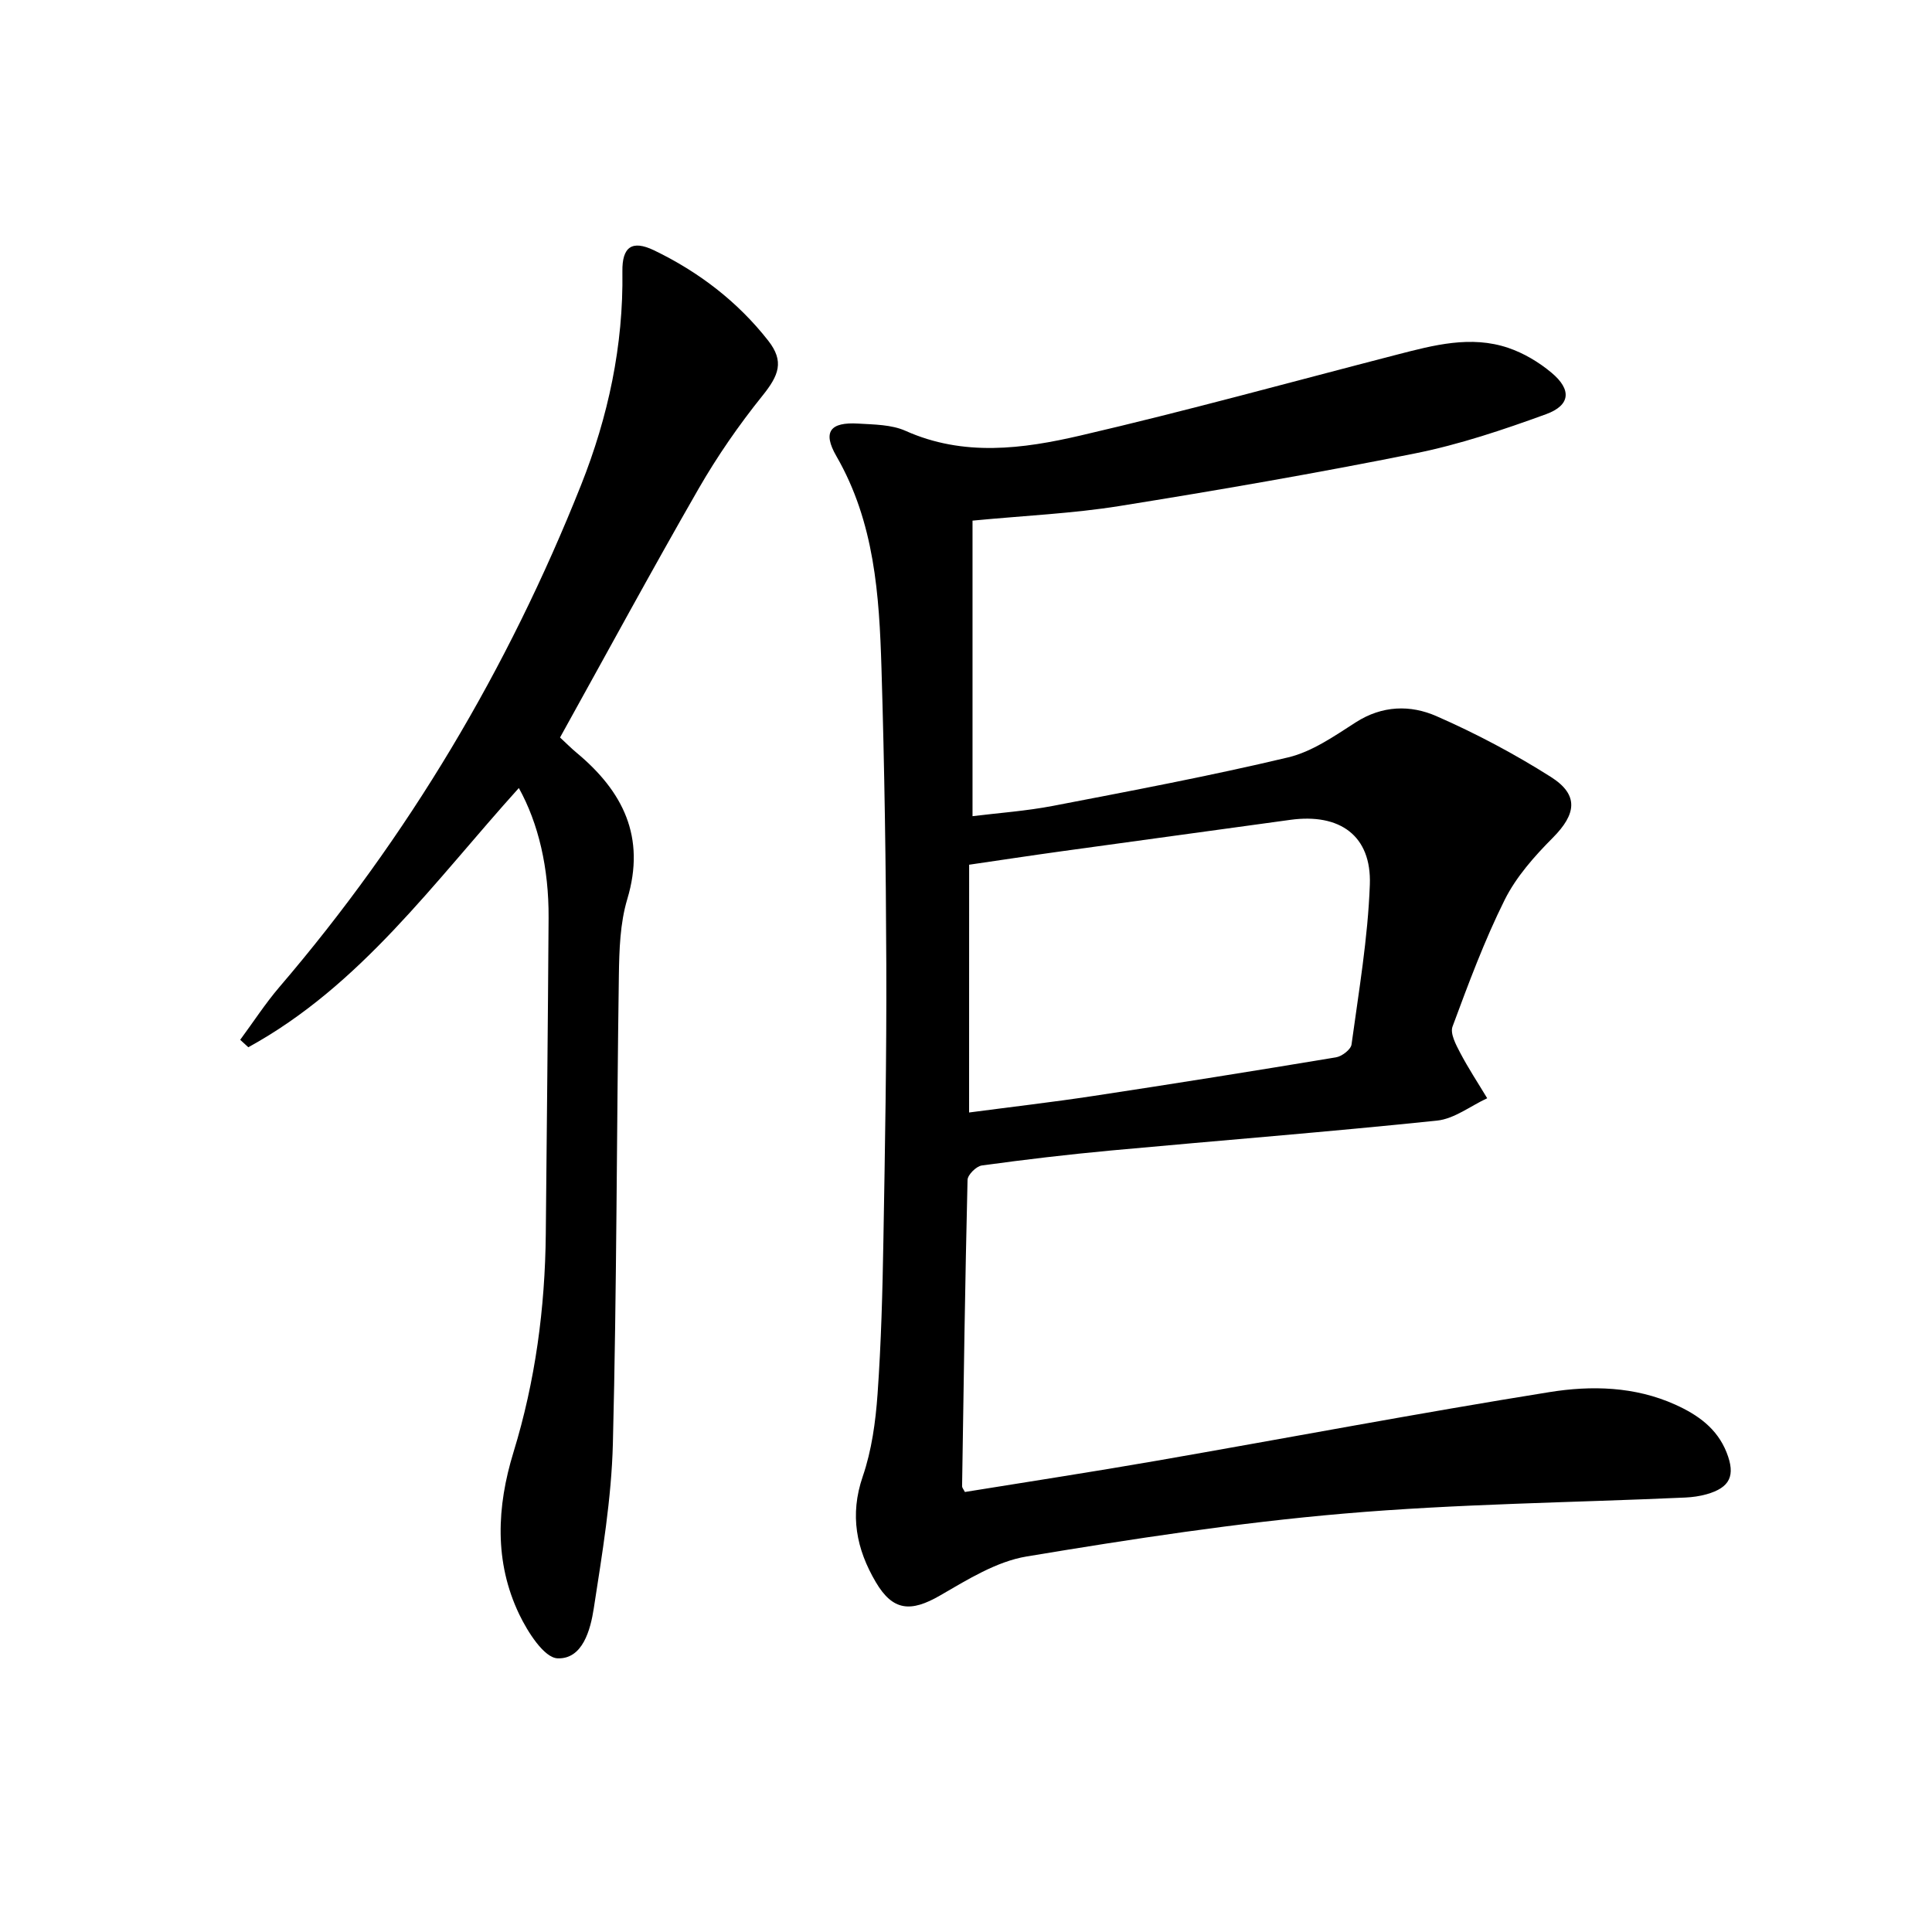 <svg enable-background="new 0 0 400 400" viewBox="0 0 400 400" xmlns="http://www.w3.org/2000/svg"><path d="m201.35 107.79v61.19c5.32-.66 11.08-1.06 16.7-2.14 16.26-3.13 32.54-6.2 48.64-10.03 4.97-1.18 9.58-4.42 14.01-7.26 5.48-3.52 11.32-3.64 16.7-1.28 8.17 3.58 16.14 7.8 23.68 12.58 5.86 3.71 5.28 7.7.42 12.59-3.81 3.83-7.59 8.09-9.97 12.86-4.21 8.45-7.51 17.37-10.8 26.24-.53 1.43.7 3.74 1.57 5.4 1.7 3.24 3.72 6.3 5.61 9.44-3.46 1.6-6.81 4.26-10.39 4.63-22.48 2.34-45.02 4.11-67.53 6.19-8.93.83-17.84 1.88-26.72 3.1-1.14.16-2.93 1.93-2.95 2.99-.51 21.14-.81 42.28-1.13 63.43 0 .29.28.59.58 1.18 13.15-2.13 26.43-4.16 39.65-6.46 27.13-4.72 54.2-9.86 81.39-14.22 8.65-1.39 17.64-1.19 26.03 2.59 4.68 2.11 8.67 4.93 10.64 9.92 1.88 4.77.72 7.26-4.15 8.64-1.42.4-2.93.61-4.41.68-23.59 1.06-47.26 1.3-70.77 3.33-21.96 1.89-43.83 5.25-65.59 8.87-6.27 1.04-12.27 4.81-17.95 8.09-6.04 3.49-9.75 3.22-13.28-2.77-4.03-6.84-5.45-13.9-2.71-21.88 1.86-5.42 2.66-11.33 3.07-17.08.75-10.62 1.03-21.28 1.21-31.92.33-18.98.67-37.96.6-56.94-.07-20.48-.38-40.96-1-61.42-.46-15.13-1.43-30.18-9.33-43.88-2.93-5.07-1.27-7.1 4.52-6.75 3.3.2 6.88.2 9.79 1.5 12.02 5.38 24.27 3.75 36.22.97 21.96-5.1 43.7-11.11 65.54-16.75 7.59-1.96 15.26-4.02 23.02-1.4 3.22 1.09 6.35 2.96 8.97 5.15 4.2 3.51 3.93 6.74-1.15 8.59-8.85 3.22-17.88 6.26-27.09 8.11-20.33 4.08-40.77 7.62-61.24 10.9-9.61 1.54-19.43 1.97-30.4 3.02zm-.71 122.54c9.03-1.19 17.43-2.16 25.78-3.43 16.75-2.54 33.47-5.21 50.18-7.99 1.23-.2 3.08-1.62 3.22-2.66 1.5-11.01 3.39-22.03 3.79-33.1.37-10.13-6.21-14.82-16.46-13.41-15.79 2.18-31.59 4.32-47.38 6.51-6.37.88-12.73 1.85-19.12 2.78-.01 17.16-.01 33.78-.01 51.3z"/><path d="m107.42 163.15c-17.59 19.49-32.78 40.95-56.01 53.67-.56-.51-1.12-1.03-1.68-1.54 2.7-3.65 5.18-7.49 8.13-10.94 26.66-31.13 47.32-65.89 62.44-103.91 5.61-14.11 8.79-28.88 8.56-44.23-.07-5.07 1.97-6.57 6.54-4.38 9.24 4.45 17.31 10.61 23.66 18.72 3.36 4.3 2.19 7.17-1.21 11.4-4.86 6.04-9.33 12.5-13.2 19.22-9.76 16.99-19.1 34.22-28.7 51.53 1.27 1.17 2.3 2.22 3.43 3.16 9.6 7.99 14.36 17.43 10.49 30.31-1.5 5-1.66 10.51-1.74 15.8-.47 32.31-.43 64.62-1.24 96.92-.29 11.4-2.21 22.79-3.95 34.09-.69 4.48-2.31 10.56-7.49 10.37-2.8-.1-6.19-5.45-7.94-9.09-5.22-10.88-4.66-22.31-1.2-33.58 4.53-14.76 6.54-29.84 6.69-45.21.21-21.81.44-43.63.58-65.44.06-10.31-2.09-19.53-6.16-26.87z"/></svg>
